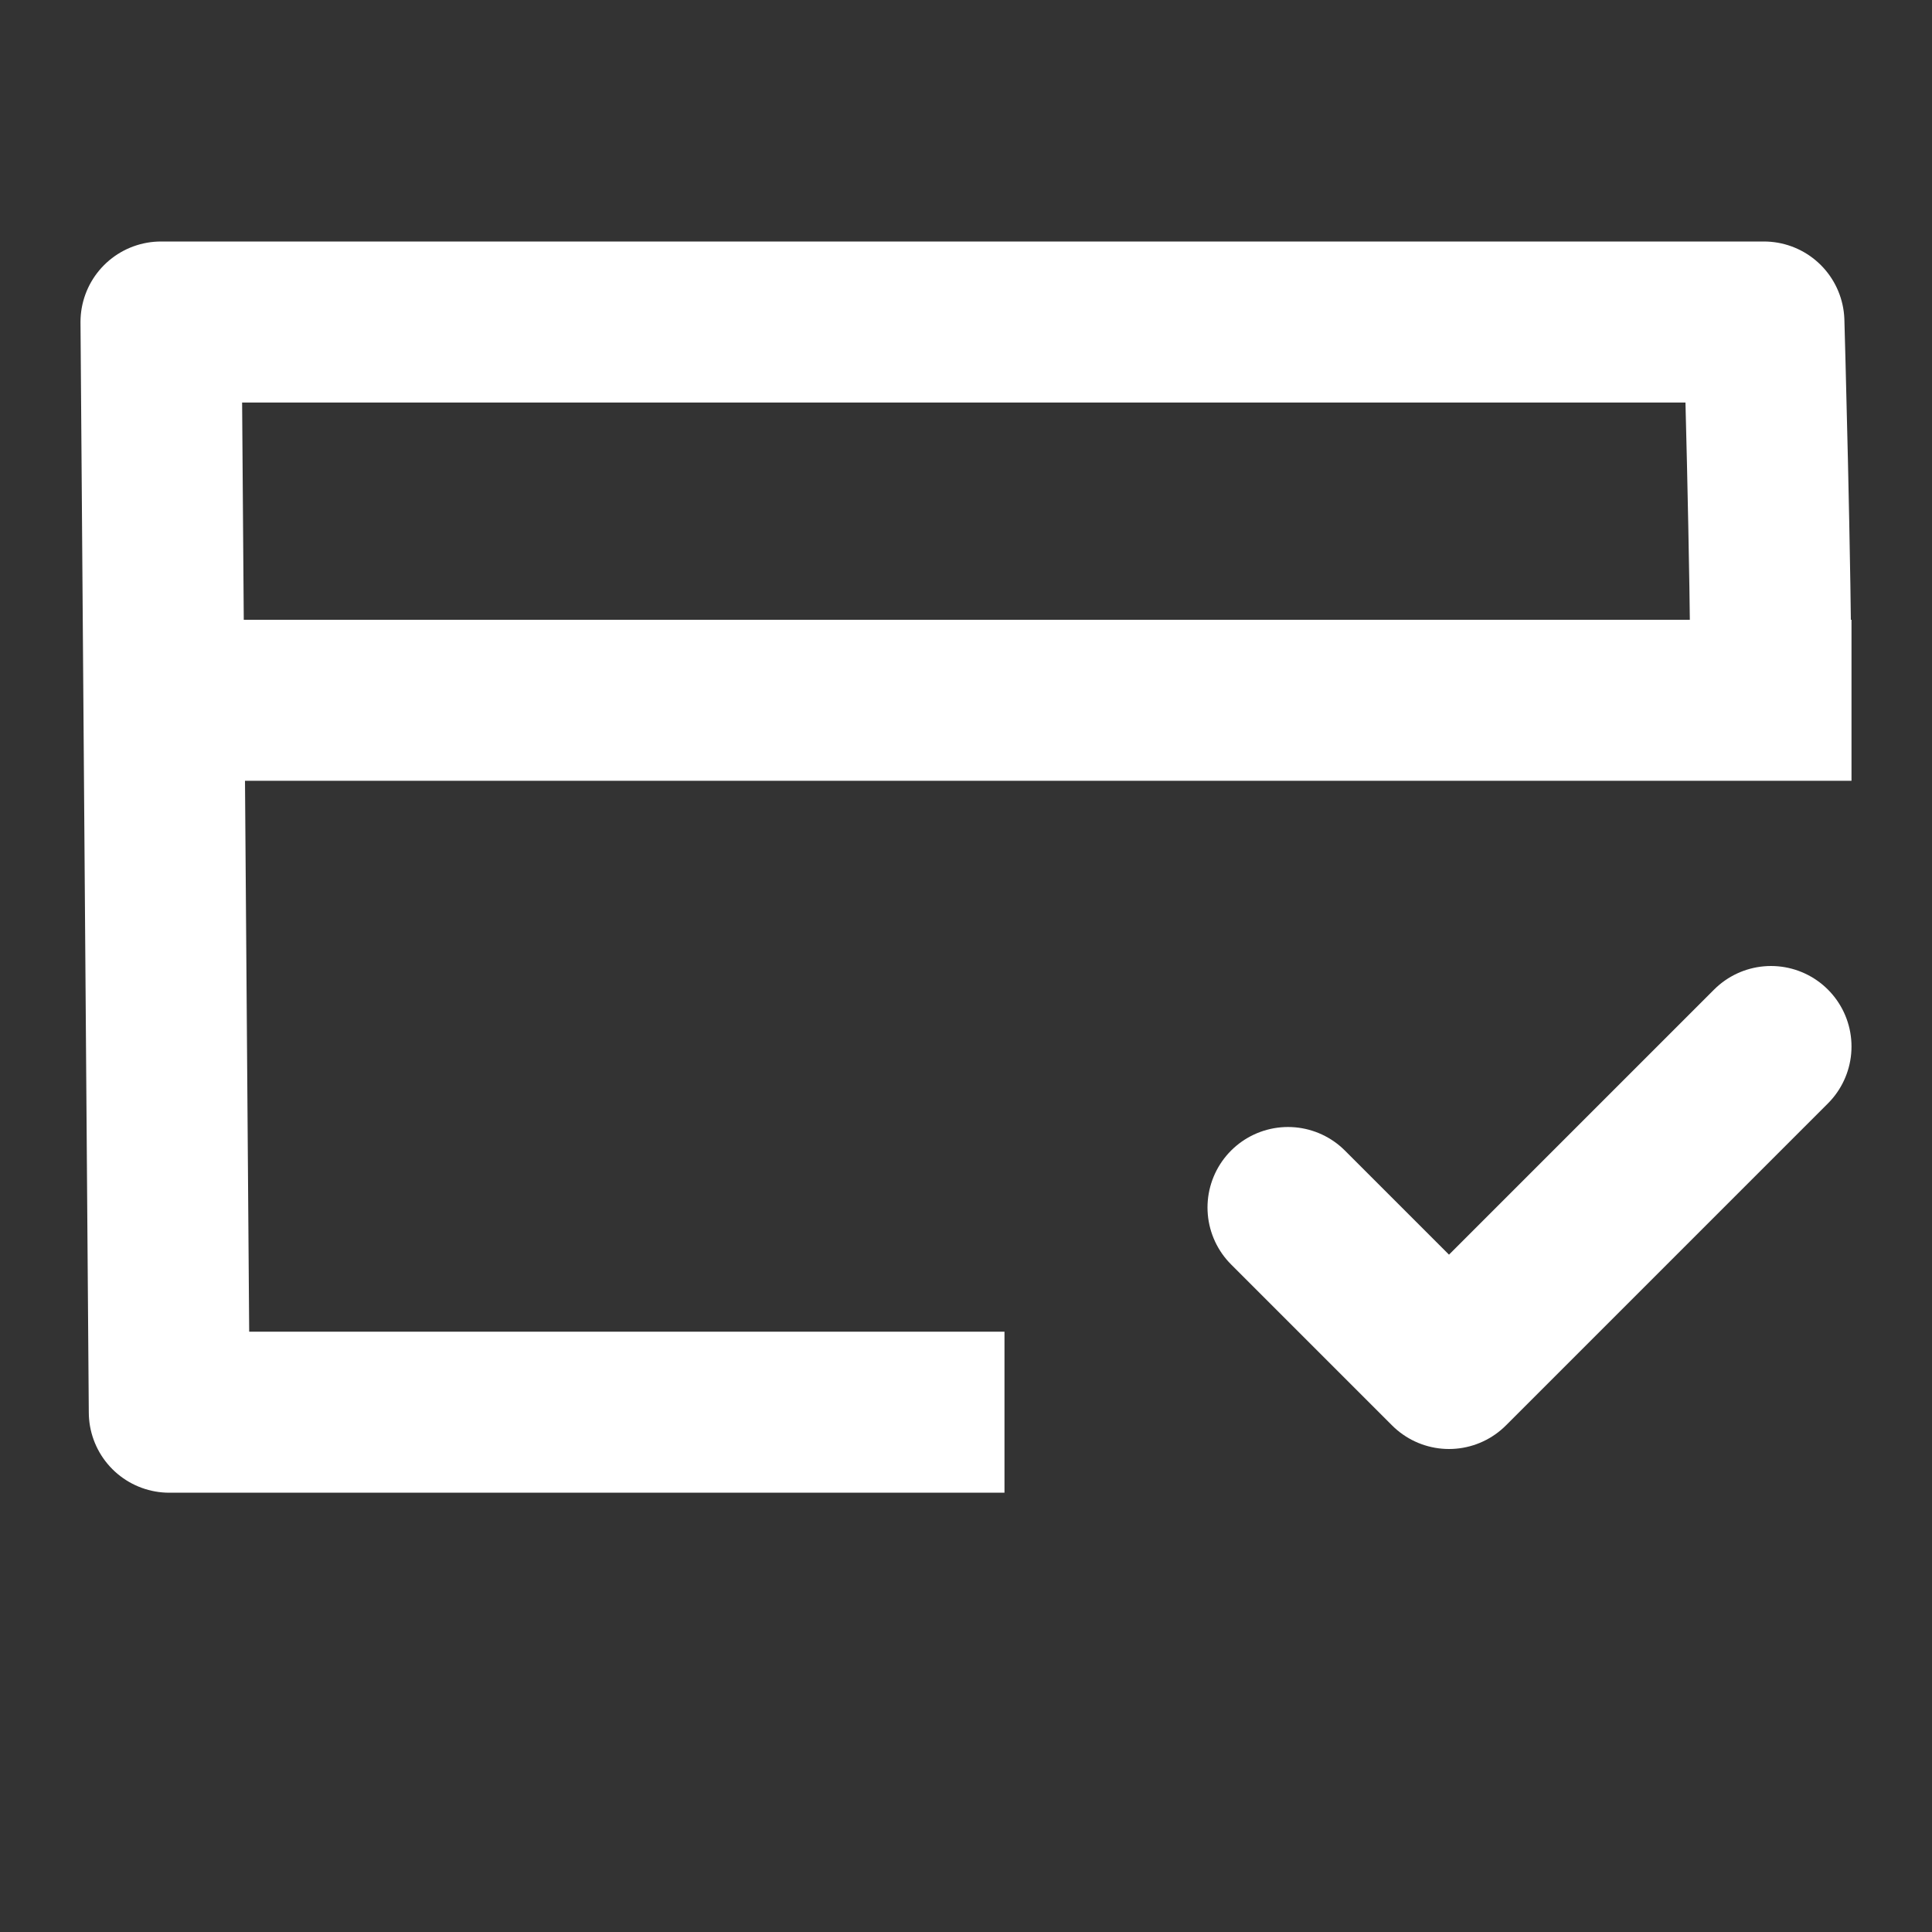 <?xml version="1.0" encoding="UTF-8"?>
<svg xmlns="http://www.w3.org/2000/svg" width="24" height="24" viewBox="0 0 24 24" fill="none">
  <rect x="0" y="0" width="24" height="24" fill="#333333" stroke="none"/>
  <path d="M22 8.699H2.869M22 8.682C22 7.095 21.912 4 21.912 4L2 4L2.103 17.543H11.478" stroke="#FFFFFF" stroke-width="2" stroke-linecap="square" stroke-linejoin="round"></path>
  <path d="M16 15L18 17L22 13" stroke="#FFFFFF" stroke-width="2" stroke-linecap="round" stroke-linejoin="round"></path>
</svg>
